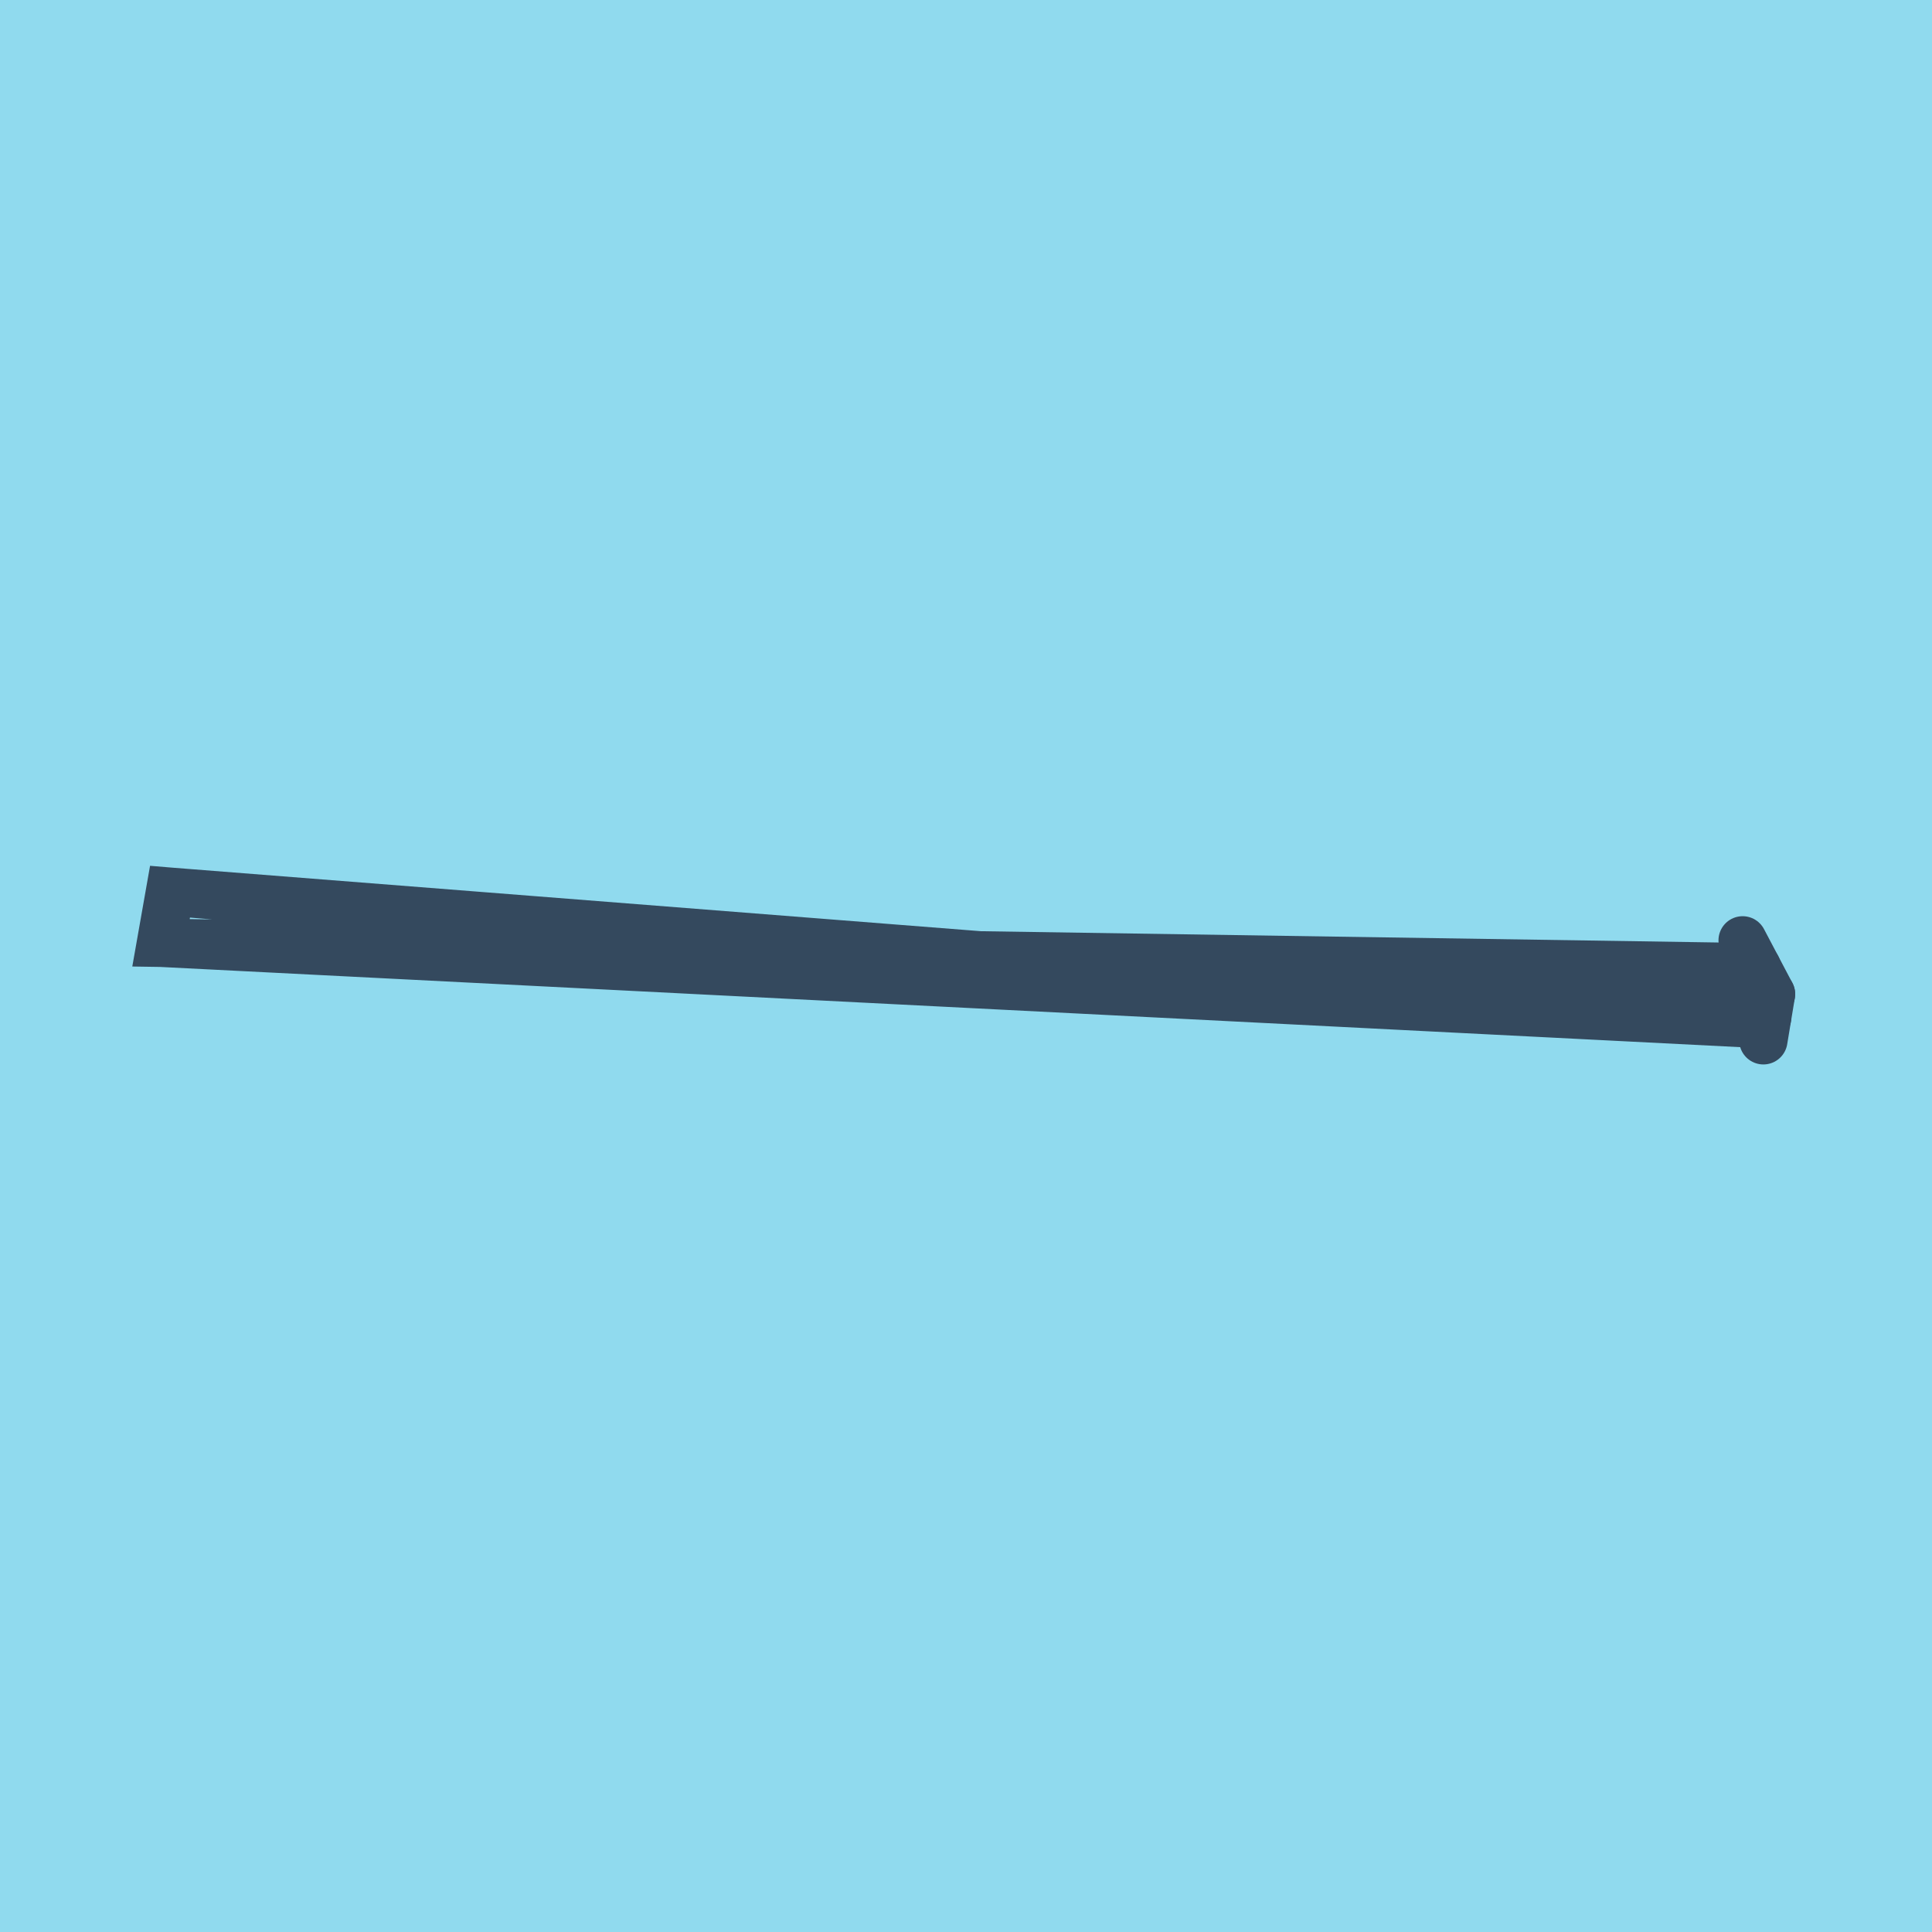 <?xml version="1.0" encoding="utf-8"?>
<!DOCTYPE svg PUBLIC "-//W3C//DTD SVG 1.1//EN" "http://www.w3.org/Graphics/SVG/1.1/DTD/svg11.dtd">
<svg xmlns="http://www.w3.org/2000/svg" xmlns:xlink="http://www.w3.org/1999/xlink" viewBox="-10 -10 120 120" preserveAspectRatio="xMidYMid meet">
	<path style="fill:#90daee" d="M-10-10h120v120H-10z"/>
			<polyline stroke-linecap="round" points="99.526,54.615 100,51.747 " style="fill:none;stroke:#34495e;stroke-width: 3px"/>
			<polyline stroke-linecap="round" points="100,51.747 98.238,48.407 " style="fill:none;stroke:#34495e;stroke-width: 3px"/>
			<polyline stroke-linecap="round" points="99.763,53.181 0.56,45.385 0,48.559 99.567,53.614 0.56,45.385 0,48.559 99.119,50.077 " style="fill:none;stroke:#34495e;stroke-width: 3px"/>
	</svg>
